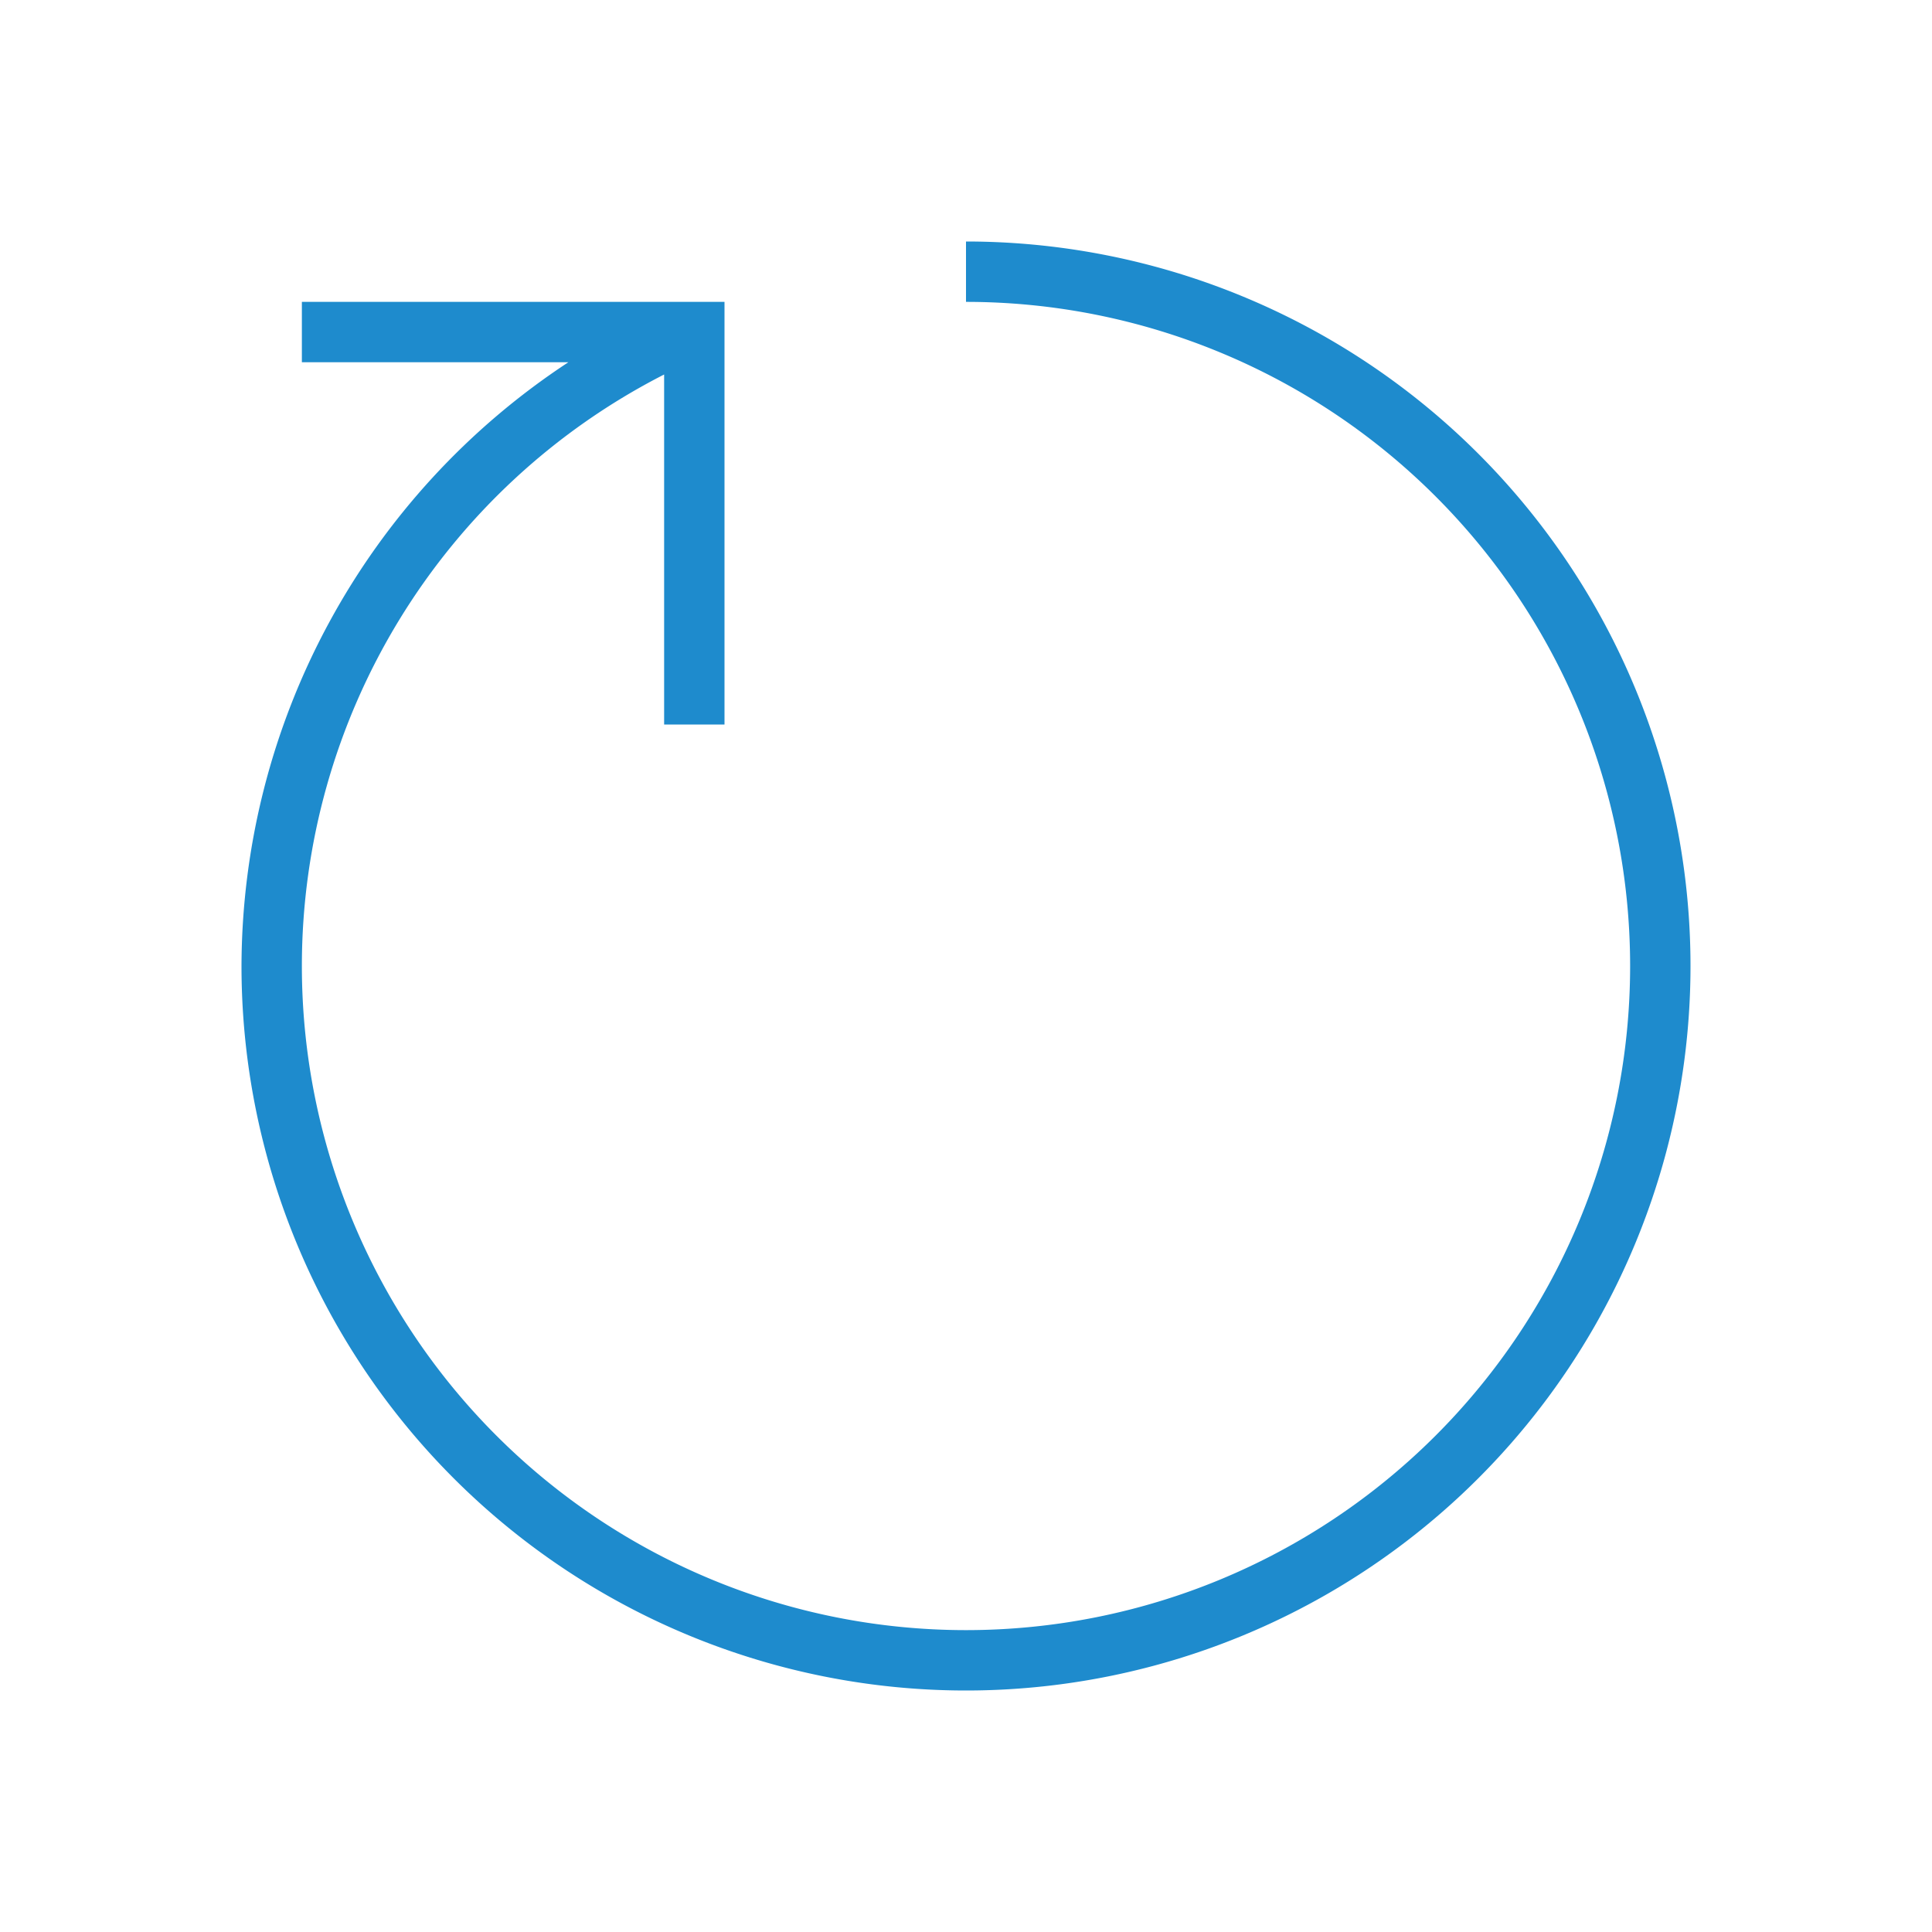 <svg viewBox="0 0 32 32" xmlns="http://www.w3.org/2000/svg"><path d="m16 4v1a11 11 0 0 1 11 11 11 11 0 0 1 -11 11 11 11 0 0 1 -11-11 11 11 0 0 1 6-9.797v5.797h1v-6-1h-1-6v1h4.414a12 12 0 0 0 -5.414 10 12 12 0 0 0 12 12 12 12 0 0 0 12-12 12 12 0 0 0 -12-12z" fill="#1e8bcd"/></svg>